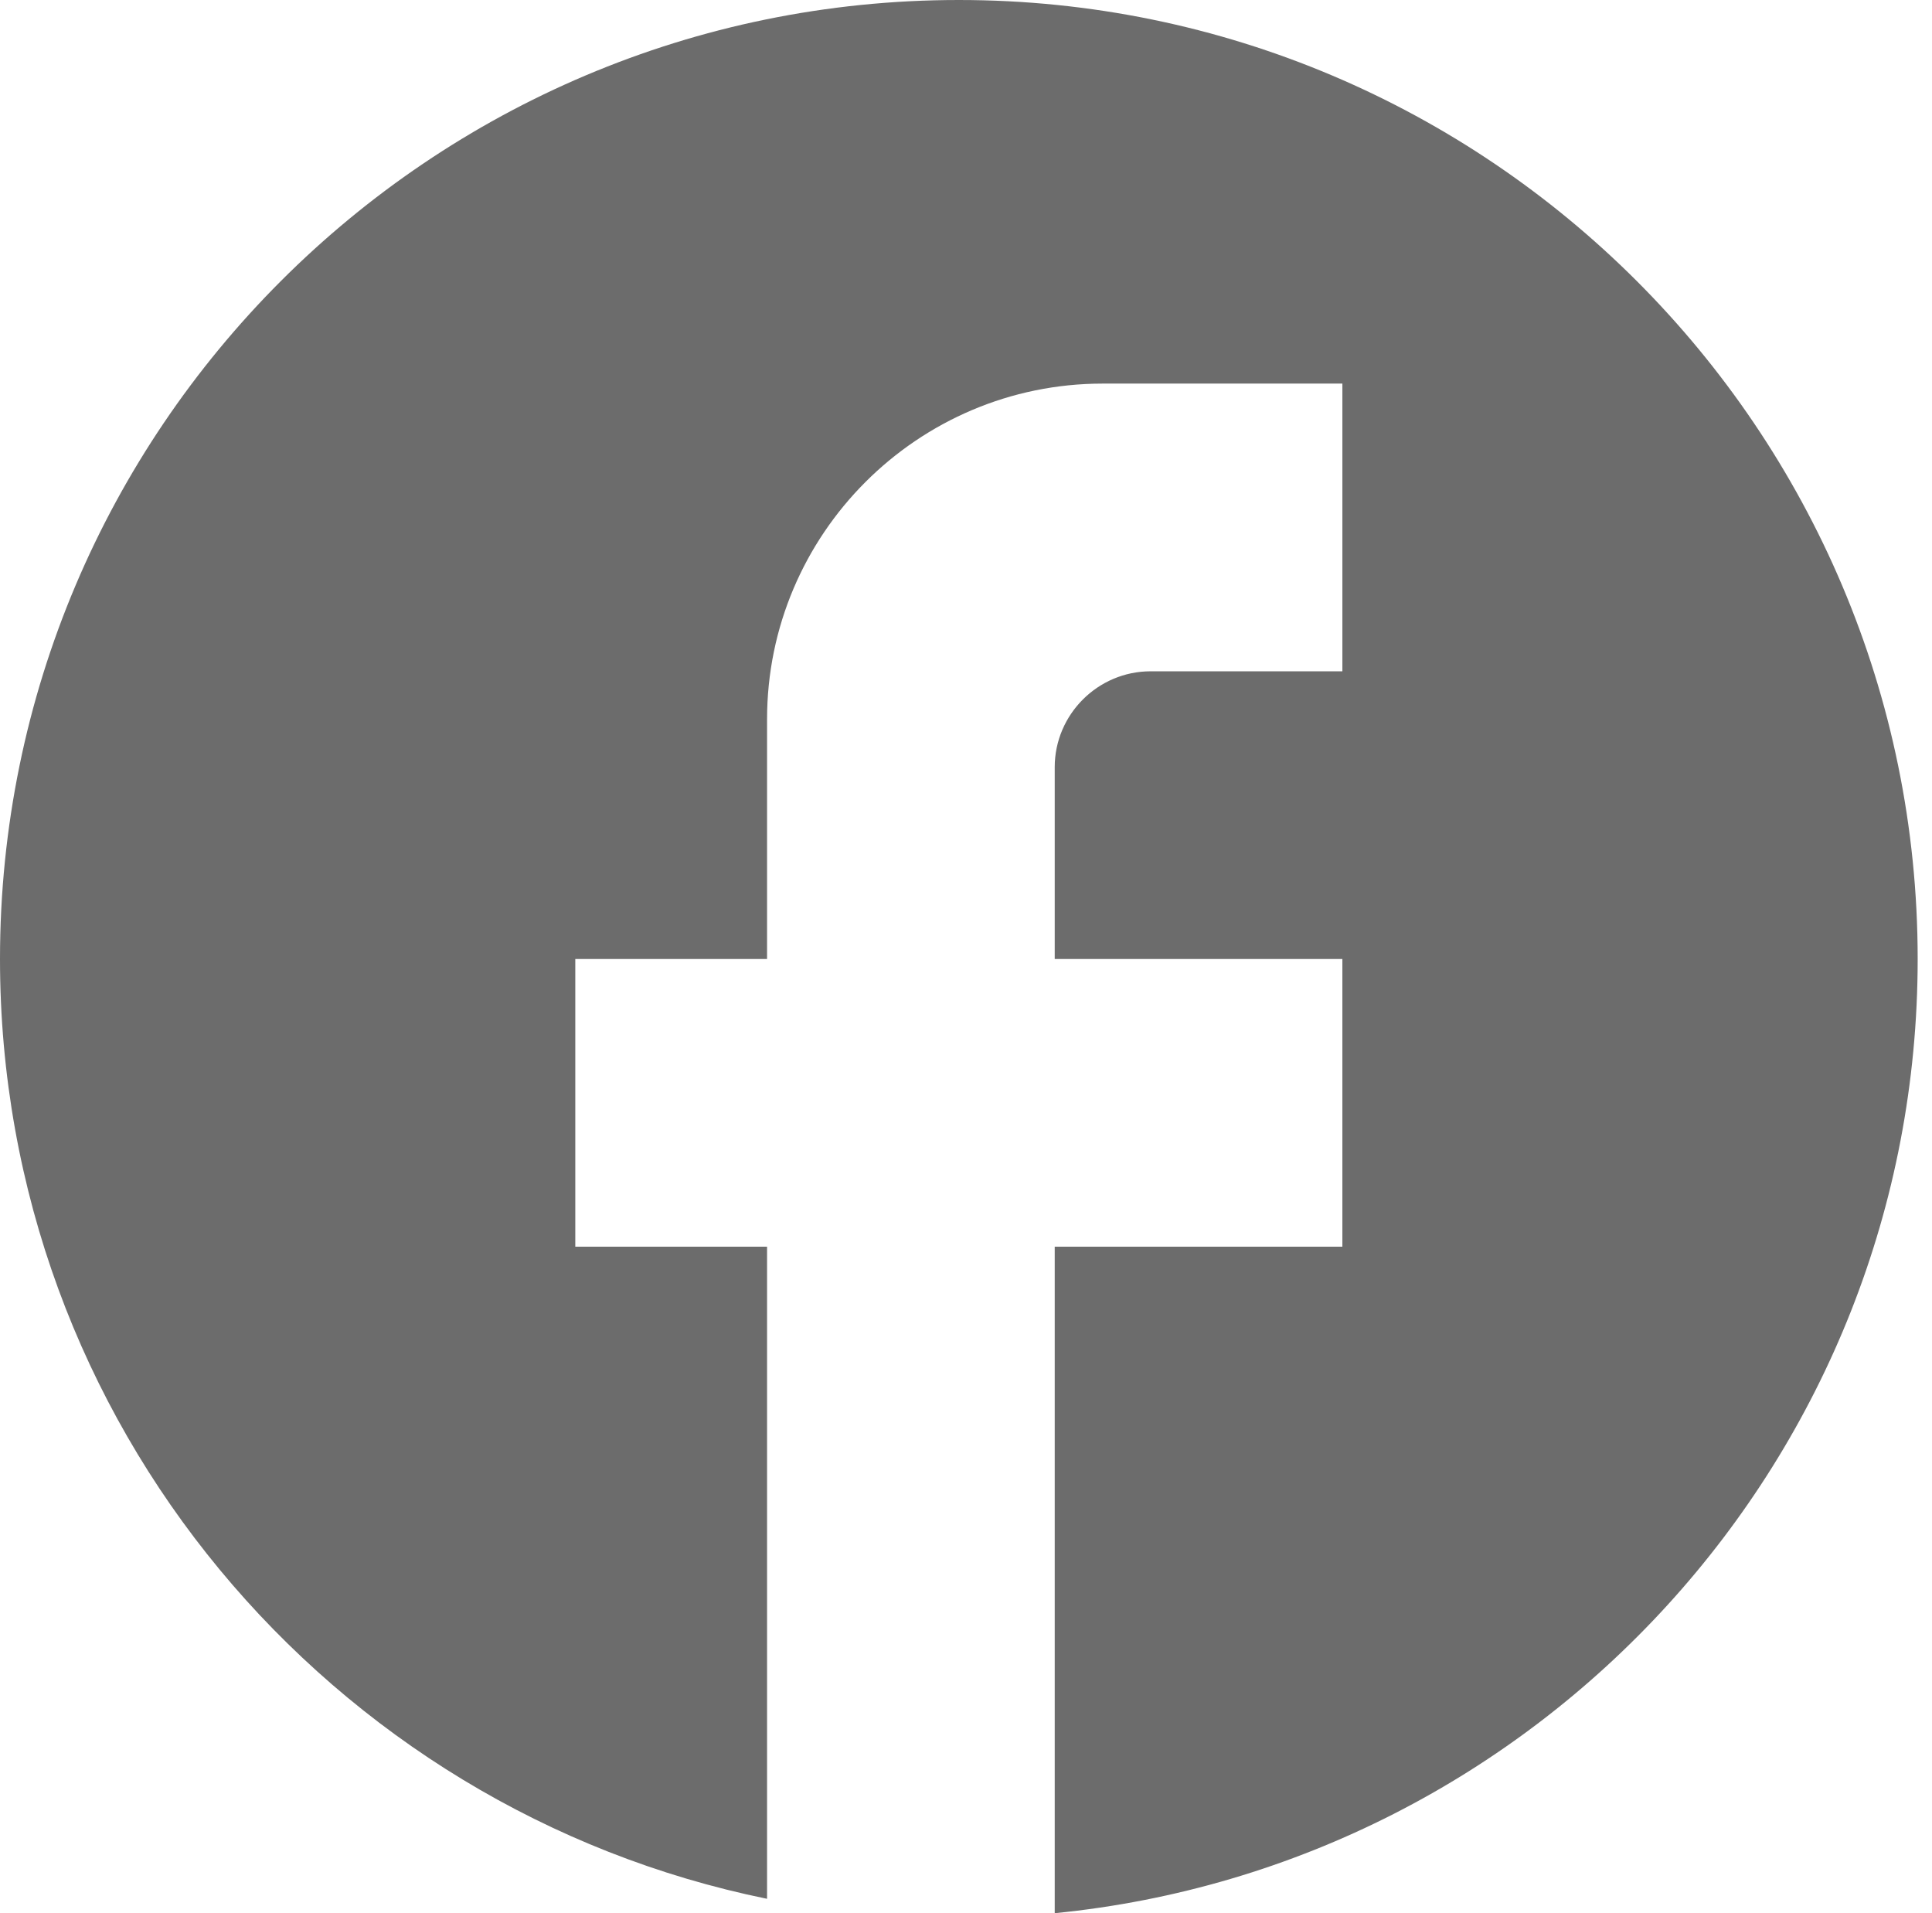 <?xml version="1.0" encoding="UTF-8" standalone="no"?><!DOCTYPE svg PUBLIC "-//W3C//DTD SVG 1.1//EN" "http://www.w3.org/Graphics/SVG/1.1/DTD/svg11.dtd"><svg width="100%" height="100%" viewBox="0 0 101 100" version="1.1" xmlns="http://www.w3.org/2000/svg" xmlns:xlink="http://www.w3.org/1999/xlink" xml:space="preserve" xmlns:serif="http://www.serif.com/" style="fill-rule:evenodd;clip-rule:evenodd;stroke-linejoin:round;stroke-miterlimit:2;"><path d="M100.251,50.125c-0,-27.669 -22.457,-50.125 -50.126,-50.125c-27.669,0 -50.125,22.456 -50.125,50.125c-0,24.261 17.243,44.461 40.1,49.123l0,-34.085l-10.025,-0l0,-15.038l10.025,0l0,-12.531c0,-9.674 7.87,-17.544 17.544,-17.544l12.532,0l-0,15.038l-10.025,-0c-2.757,-0 -5.013,2.255 -5.013,5.012l-0,10.025l15.038,0l-0,15.038l-15.038,-0l-0,34.837c25.313,-2.506 45.113,-23.86 45.113,-49.875Z" style="fill:#6c6c6c;fill-rule:nonzero;"/></svg>